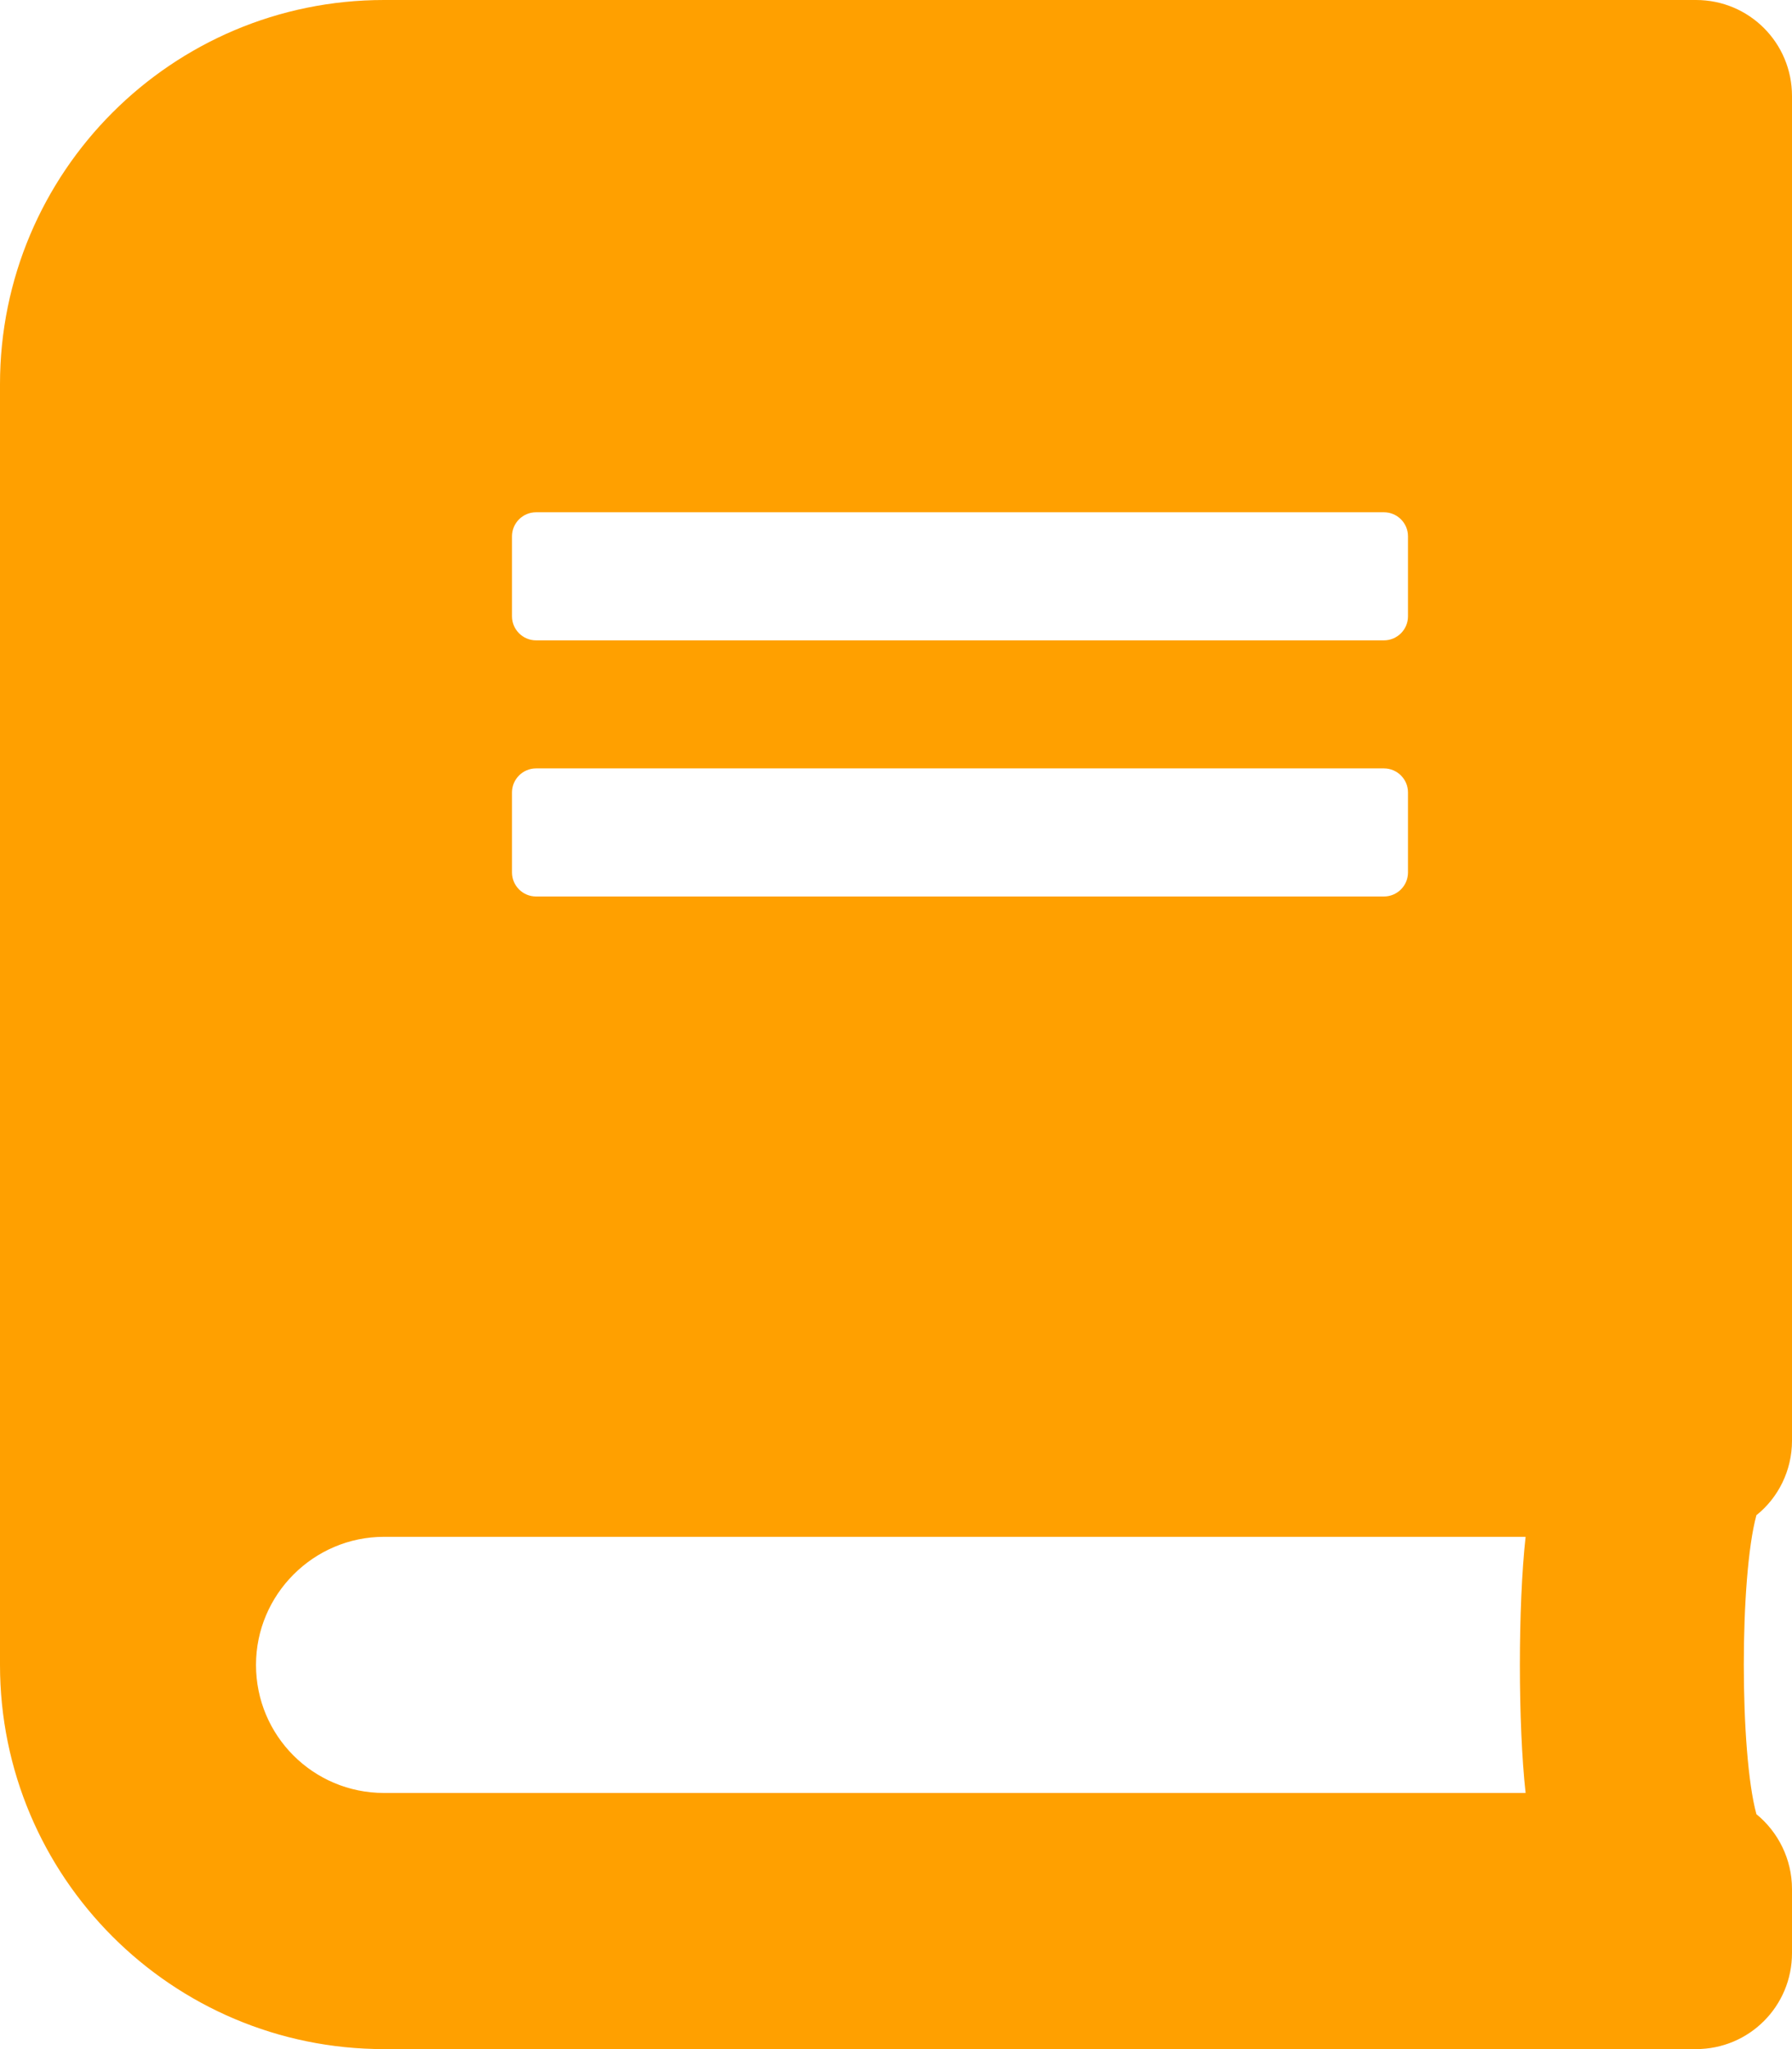 <svg width="448" height="512" viewBox="0 0 448 512" fill="none" xmlns="http://www.w3.org/2000/svg">
<path d="M448 360V24C448 10.7 437.3 0 424 0H96C43 0 0 43 0 96V416C0 469 43 512 96 512H424C437.3 512 448 501.3 448 488V472C448 464.5 444.5 457.7 439.1 453.3C434.9 437.9 434.9 394 439.1 378.6C444.5 374.3 448 367.5 448 360ZM128 134C128 130.7 130.7 128 134 128H346C349.3 128 352 130.7 352 134V154C352 157.3 349.3 160 346 160H134C130.7 160 128 157.3 128 154V134ZM128 198C128 194.7 130.7 192 134 192H346C349.3 192 352 194.7 352 198V218C352 221.3 349.3 224 346 224H134C130.7 224 128 221.3 128 218V198ZM381.4 448H96C78.3 448 64 433.7 64 416C64 398.4 78.4 384 96 384H381.4C379.5 401.1 379.5 430.9 381.4 448Z" fill="#FFA000"/>
</svg>

